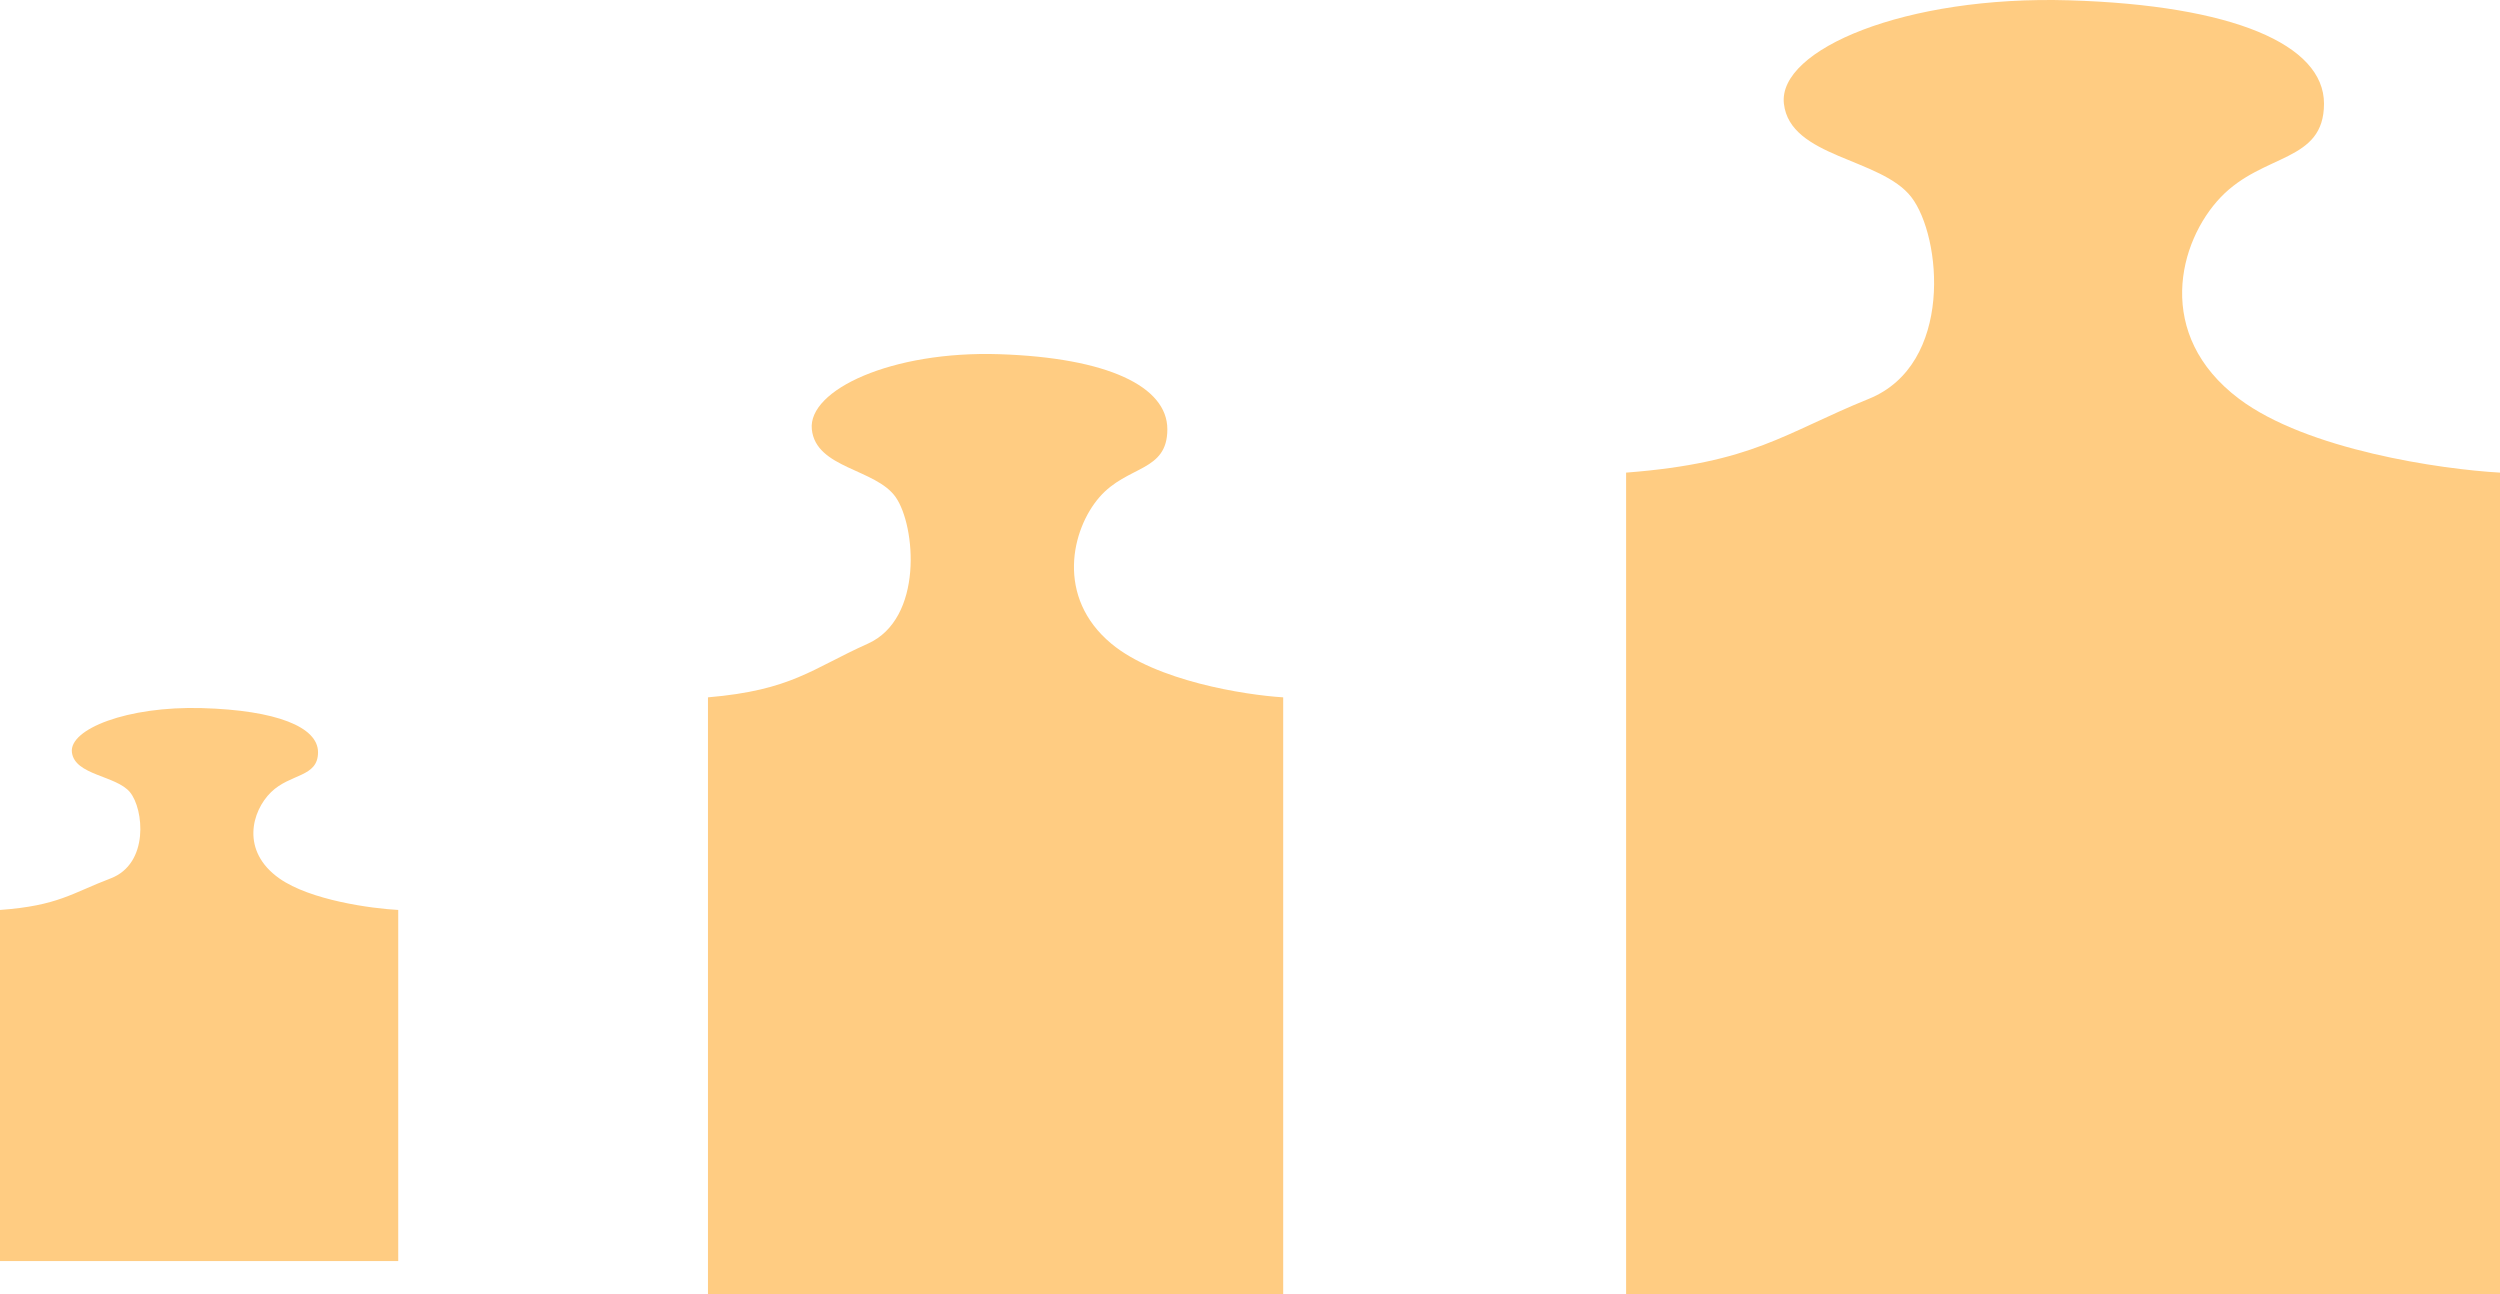 <?xml version="1.0" encoding="UTF-8"?> <svg xmlns="http://www.w3.org/2000/svg" width="226" height="117" viewBox="0 0 226 117" fill="none"><path d="M64 117V63.04C71.583 62.394 73.389 60.454 78.444 58.193C83.5 55.931 82.778 47.53 80.972 44.945C79.167 42.361 73.75 42.36 73.389 38.806C73.028 35.252 80.611 31.697 90.361 32.02C100.111 32.344 105.528 34.928 105.528 38.806C105.528 42.683 101.917 42.037 99.389 44.945C96.861 47.853 95.417 53.992 100.472 58.193C104.517 61.553 112.509 62.824 116 63.04V117H64Z" fill="#FFCC82"></path><path d="M0 114V82.259C5.25 81.879 6.5 80.738 10 79.408C13.5 78.077 13 73.135 11.75 71.615C10.5 70.094 6.75 70.094 6.5 68.004C6.25 65.913 11.5 63.822 18.25 64.012C25 64.202 28.75 65.723 28.75 68.004C28.75 70.284 26.25 69.904 24.5 71.615C22.75 73.325 21.75 76.937 25.25 79.408C28.05 81.384 33.583 82.132 36 82.259V114H0Z" fill="#FFCC82"></path><path d="M147 117V42.725C158.521 41.836 161.264 39.167 168.944 36.054C176.625 32.941 175.528 21.376 172.785 17.819C170.042 14.261 161.812 14.261 161.264 9.368C160.715 4.476 172.236 -0.417 187.049 0.028C201.861 0.473 210.09 4.031 210.09 9.368C210.09 14.705 204.604 13.816 200.764 17.819C196.924 21.821 194.729 30.272 202.41 36.054C208.554 40.679 220.697 42.429 226 42.725V117H147Z" fill="#FFCC82"></path></svg> 
